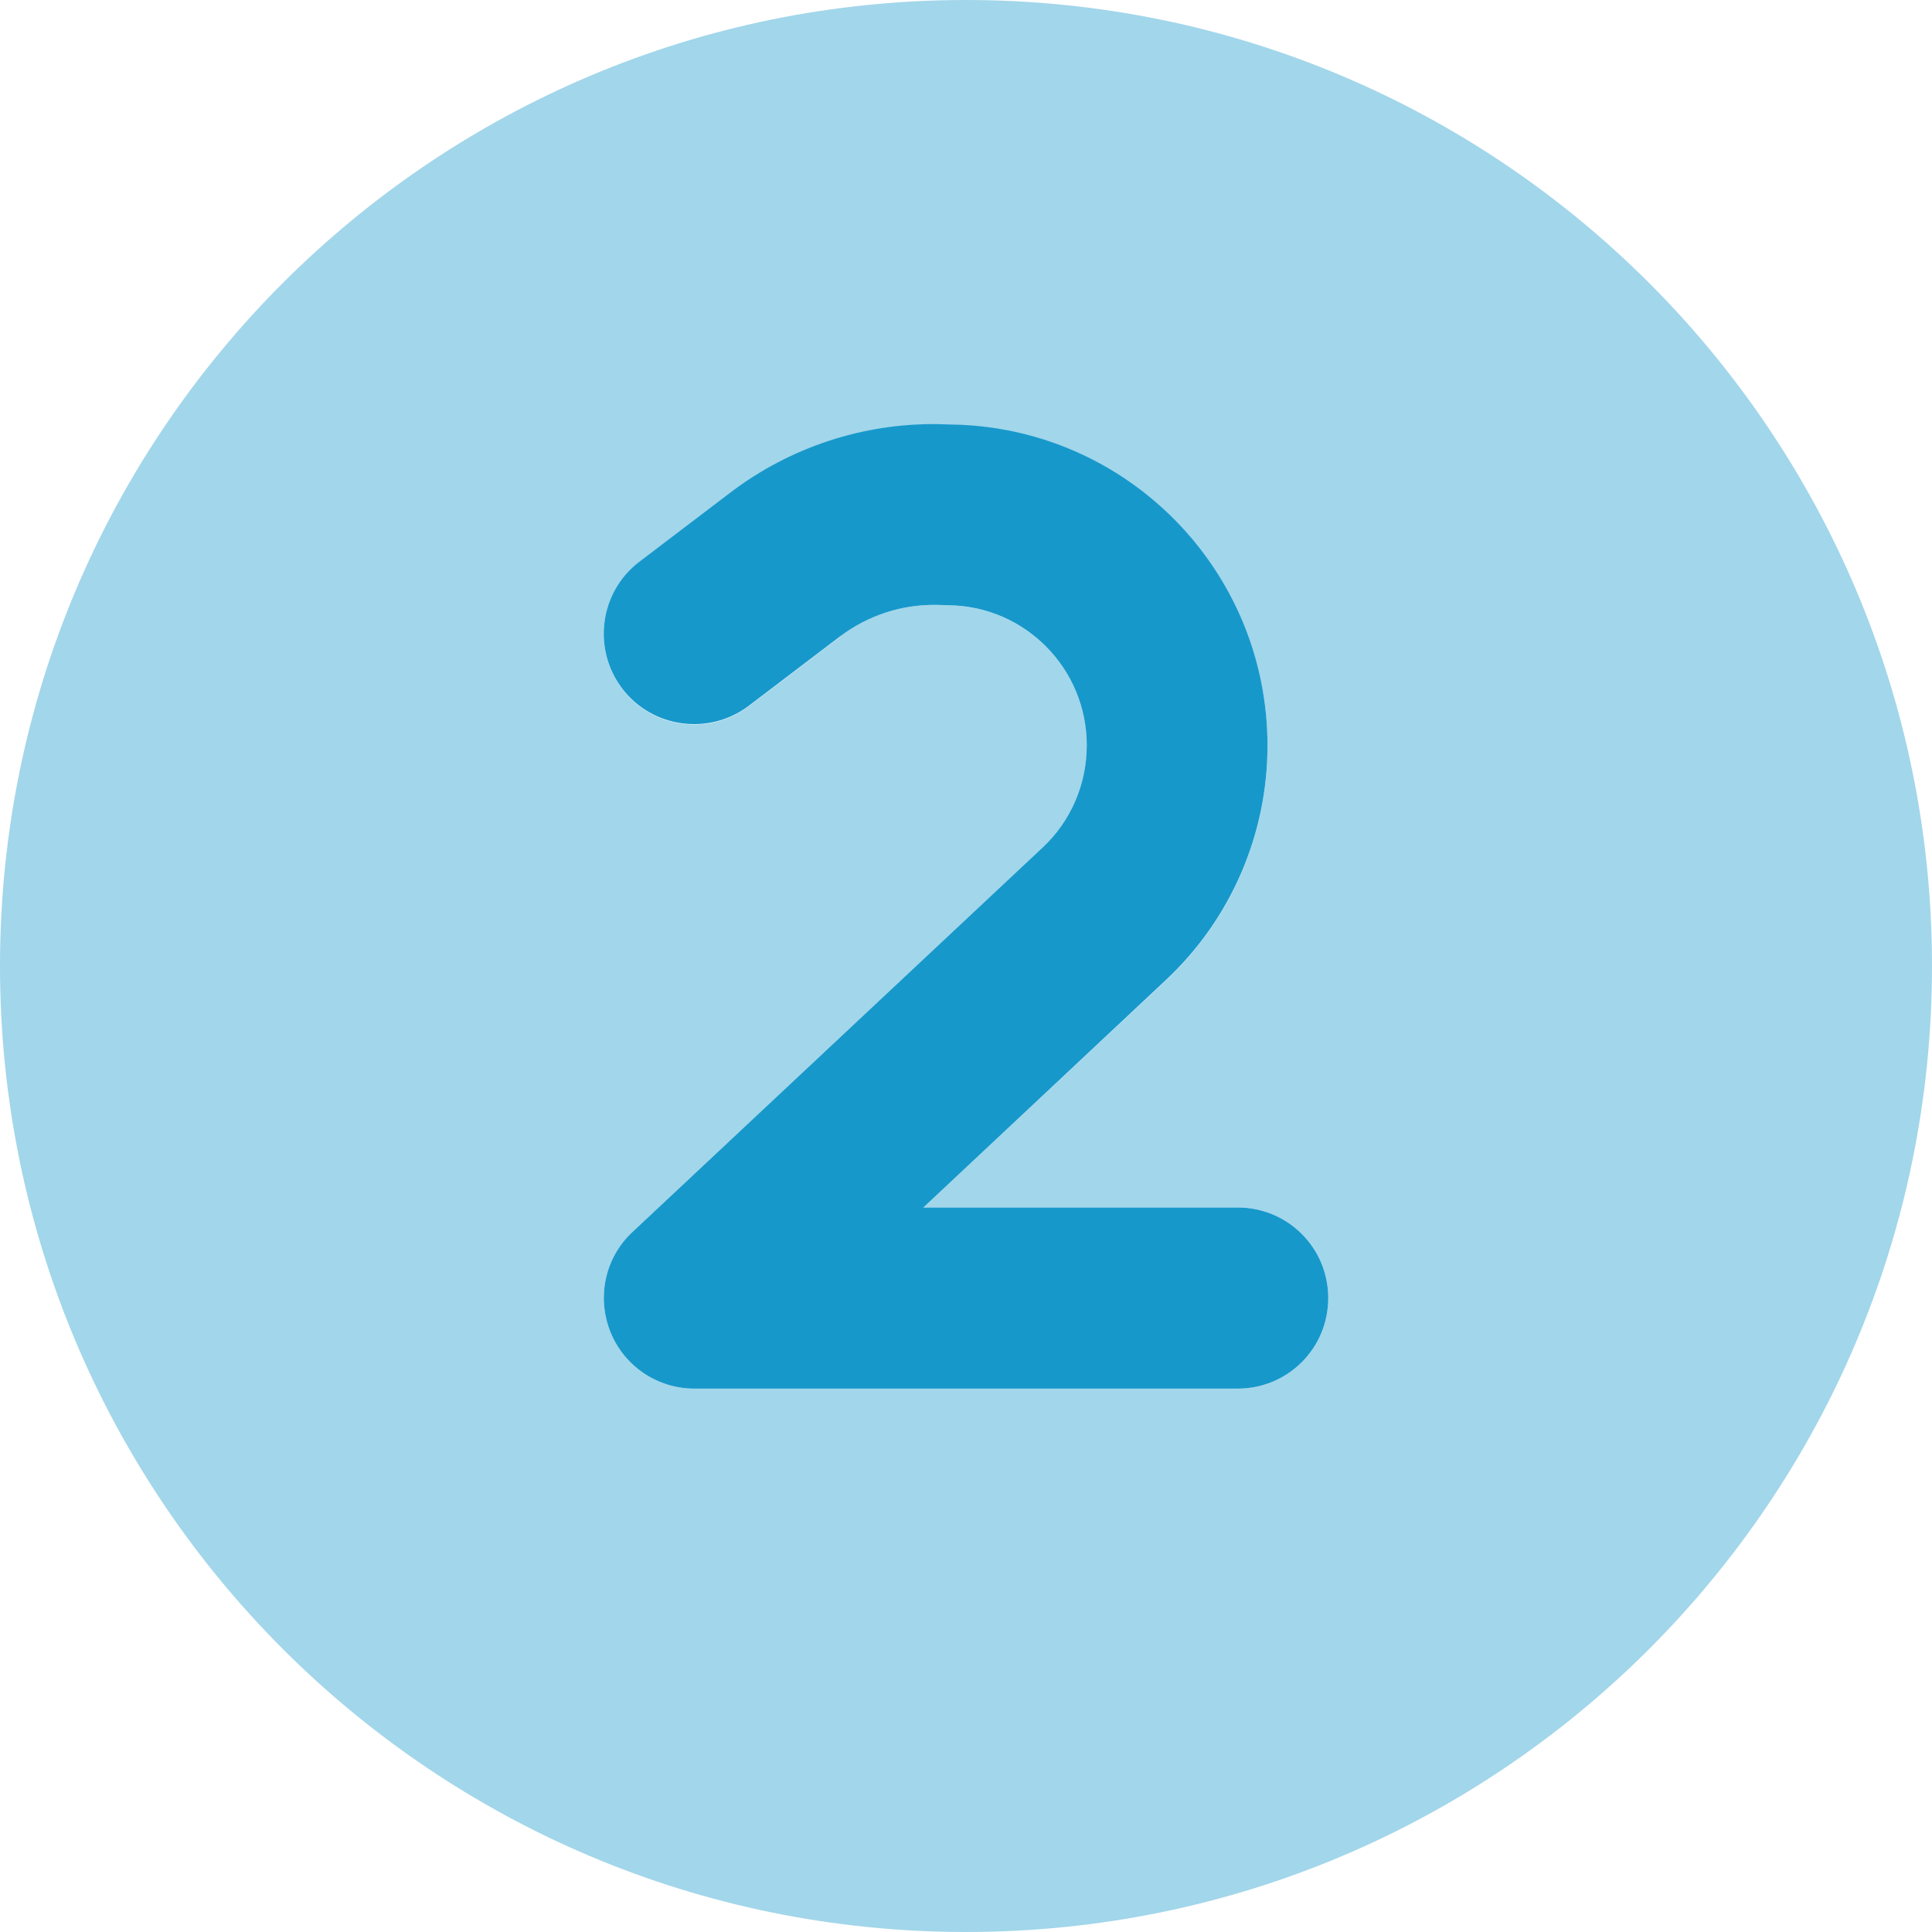 <?xml version="1.0" encoding="utf-8"?>
<!-- Generator: Adobe Illustrator 28.3.0, SVG Export Plug-In . SVG Version: 6.00 Build 0)  -->
<svg version="1.1" id="Layer_1" xmlns="http://www.w3.org/2000/svg" xmlns:xlink="http://www.w3.org/1999/xlink" x="0px" y="0px"
	 viewBox="0 0 512 512" style="enable-background:new 0 0 512 512;" xml:space="preserve">
<style type="text/css">
	.st0{opacity:0.4;fill:#1798CB;enable-background:new    ;}
	.st1{fill:#1798CB;}
</style>
<path class="st0" d="M256,512c141.4,0,256-114.6,256-256S397.4,0,256,0S0,114.6,0,256S114.6,512,256,512z M222.7,168.7l-24.2,18.4
	c-10.5,8-25.6,6-33.6-4.5s-6-25.6,4.5-33.6l24.2-18.4c15.8-12,35.2-18.4,55.1-18.1l3.4,0.1c46.5,0.7,83.8,38.6,83.8,85.1
	c0,23.5-9.7,46-26.9,62.1L244.7,320H328c13.3,0,24,10.7,24,24s-10.7,24-24,24H184c-9.8,0-18.7-6-22.3-15.2s-1.3-19.6,5.9-26.3
	l108.7-101.9c7.5-7,11.7-16.8,11.7-27.1c0-20.3-16.3-36.8-36.6-37.1l-3.4-0.1c-9.1-0.1-18,2.8-25.3,8.3V168.7z"/>
<path class="st1" d="M248,160.3c-9.1-0.1-18,2.8-25.3,8.3L198.5,187c-10.5,8-25.6,6-33.6-4.5s-6-25.6,4.5-33.6l24.2-18.4
	c15.8-12,35.2-18.4,55.1-18.1l3.4,0.1c46.5,0.7,83.8,38.6,83.8,85.1c0,23.5-9.7,46-26.9,62.1L244.7,320H328c13.3,0,24,10.7,24,24
	s-10.7,24-24,24H184c-9.8,0-18.7-6-22.3-15.2s-1.3-19.6,5.9-26.3l108.7-101.9c7.5-7,11.7-16.8,11.7-27.1c0-20.3-16.3-36.8-36.5-37.1
	l-3.4-0.1L248,160.3z"/>
</svg>
